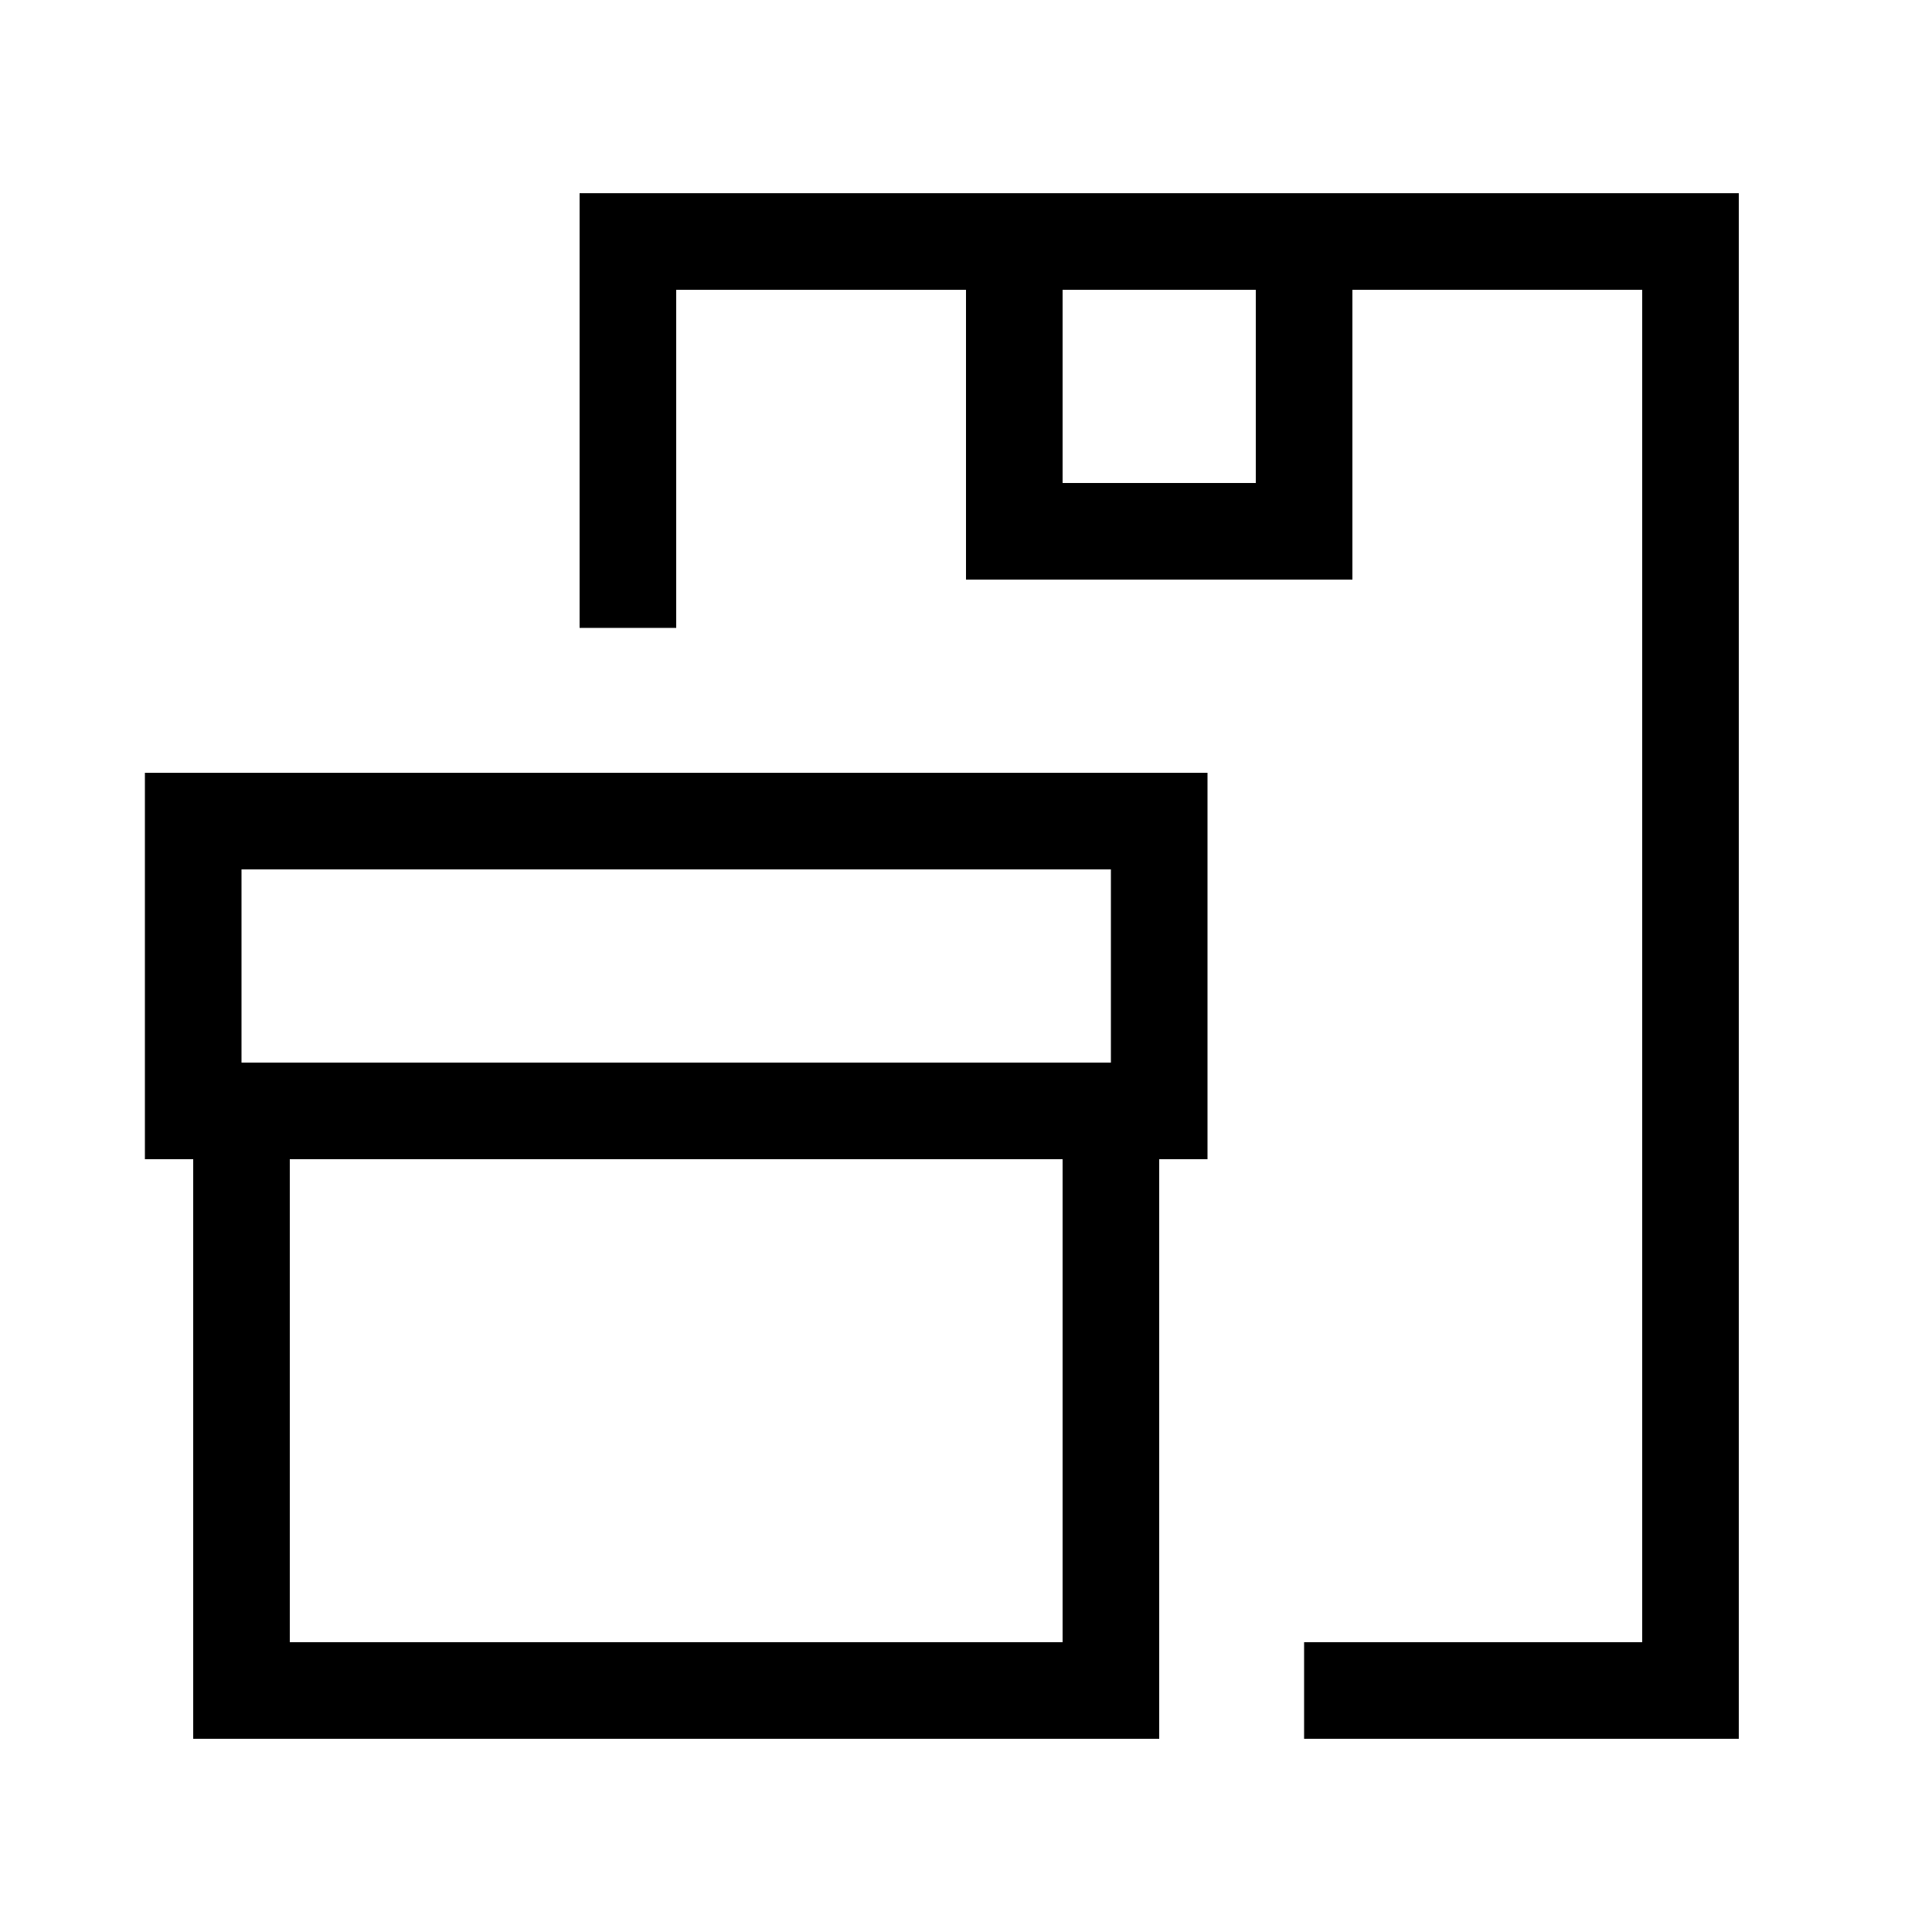 <svg xmlns="http://www.w3.org/2000/svg" viewBox="0 0 640 640"><!--! Font Awesome Pro 7.1.0 by @fontawesome - https://fontawesome.com License - https://fontawesome.com/license (Commercial License) Copyright 2025 Fonticons, Inc. --><path fill="currentColor" d="M448 96L544 96L544 544L432 544L432 576L576 576L576 64L192 64L192 208L224 208L224 96L320 96L320 192L448 192L448 96zM416 96L416 160L352 160L352 96L416 96zM96 384L352 384L352 544L96 544L96 384zM64 384L64 576L384 576L384 384L400 384L400 256L48 256L48 384L64 384zM80 352L80 288L368 288L368 352L80 352z"/></svg>